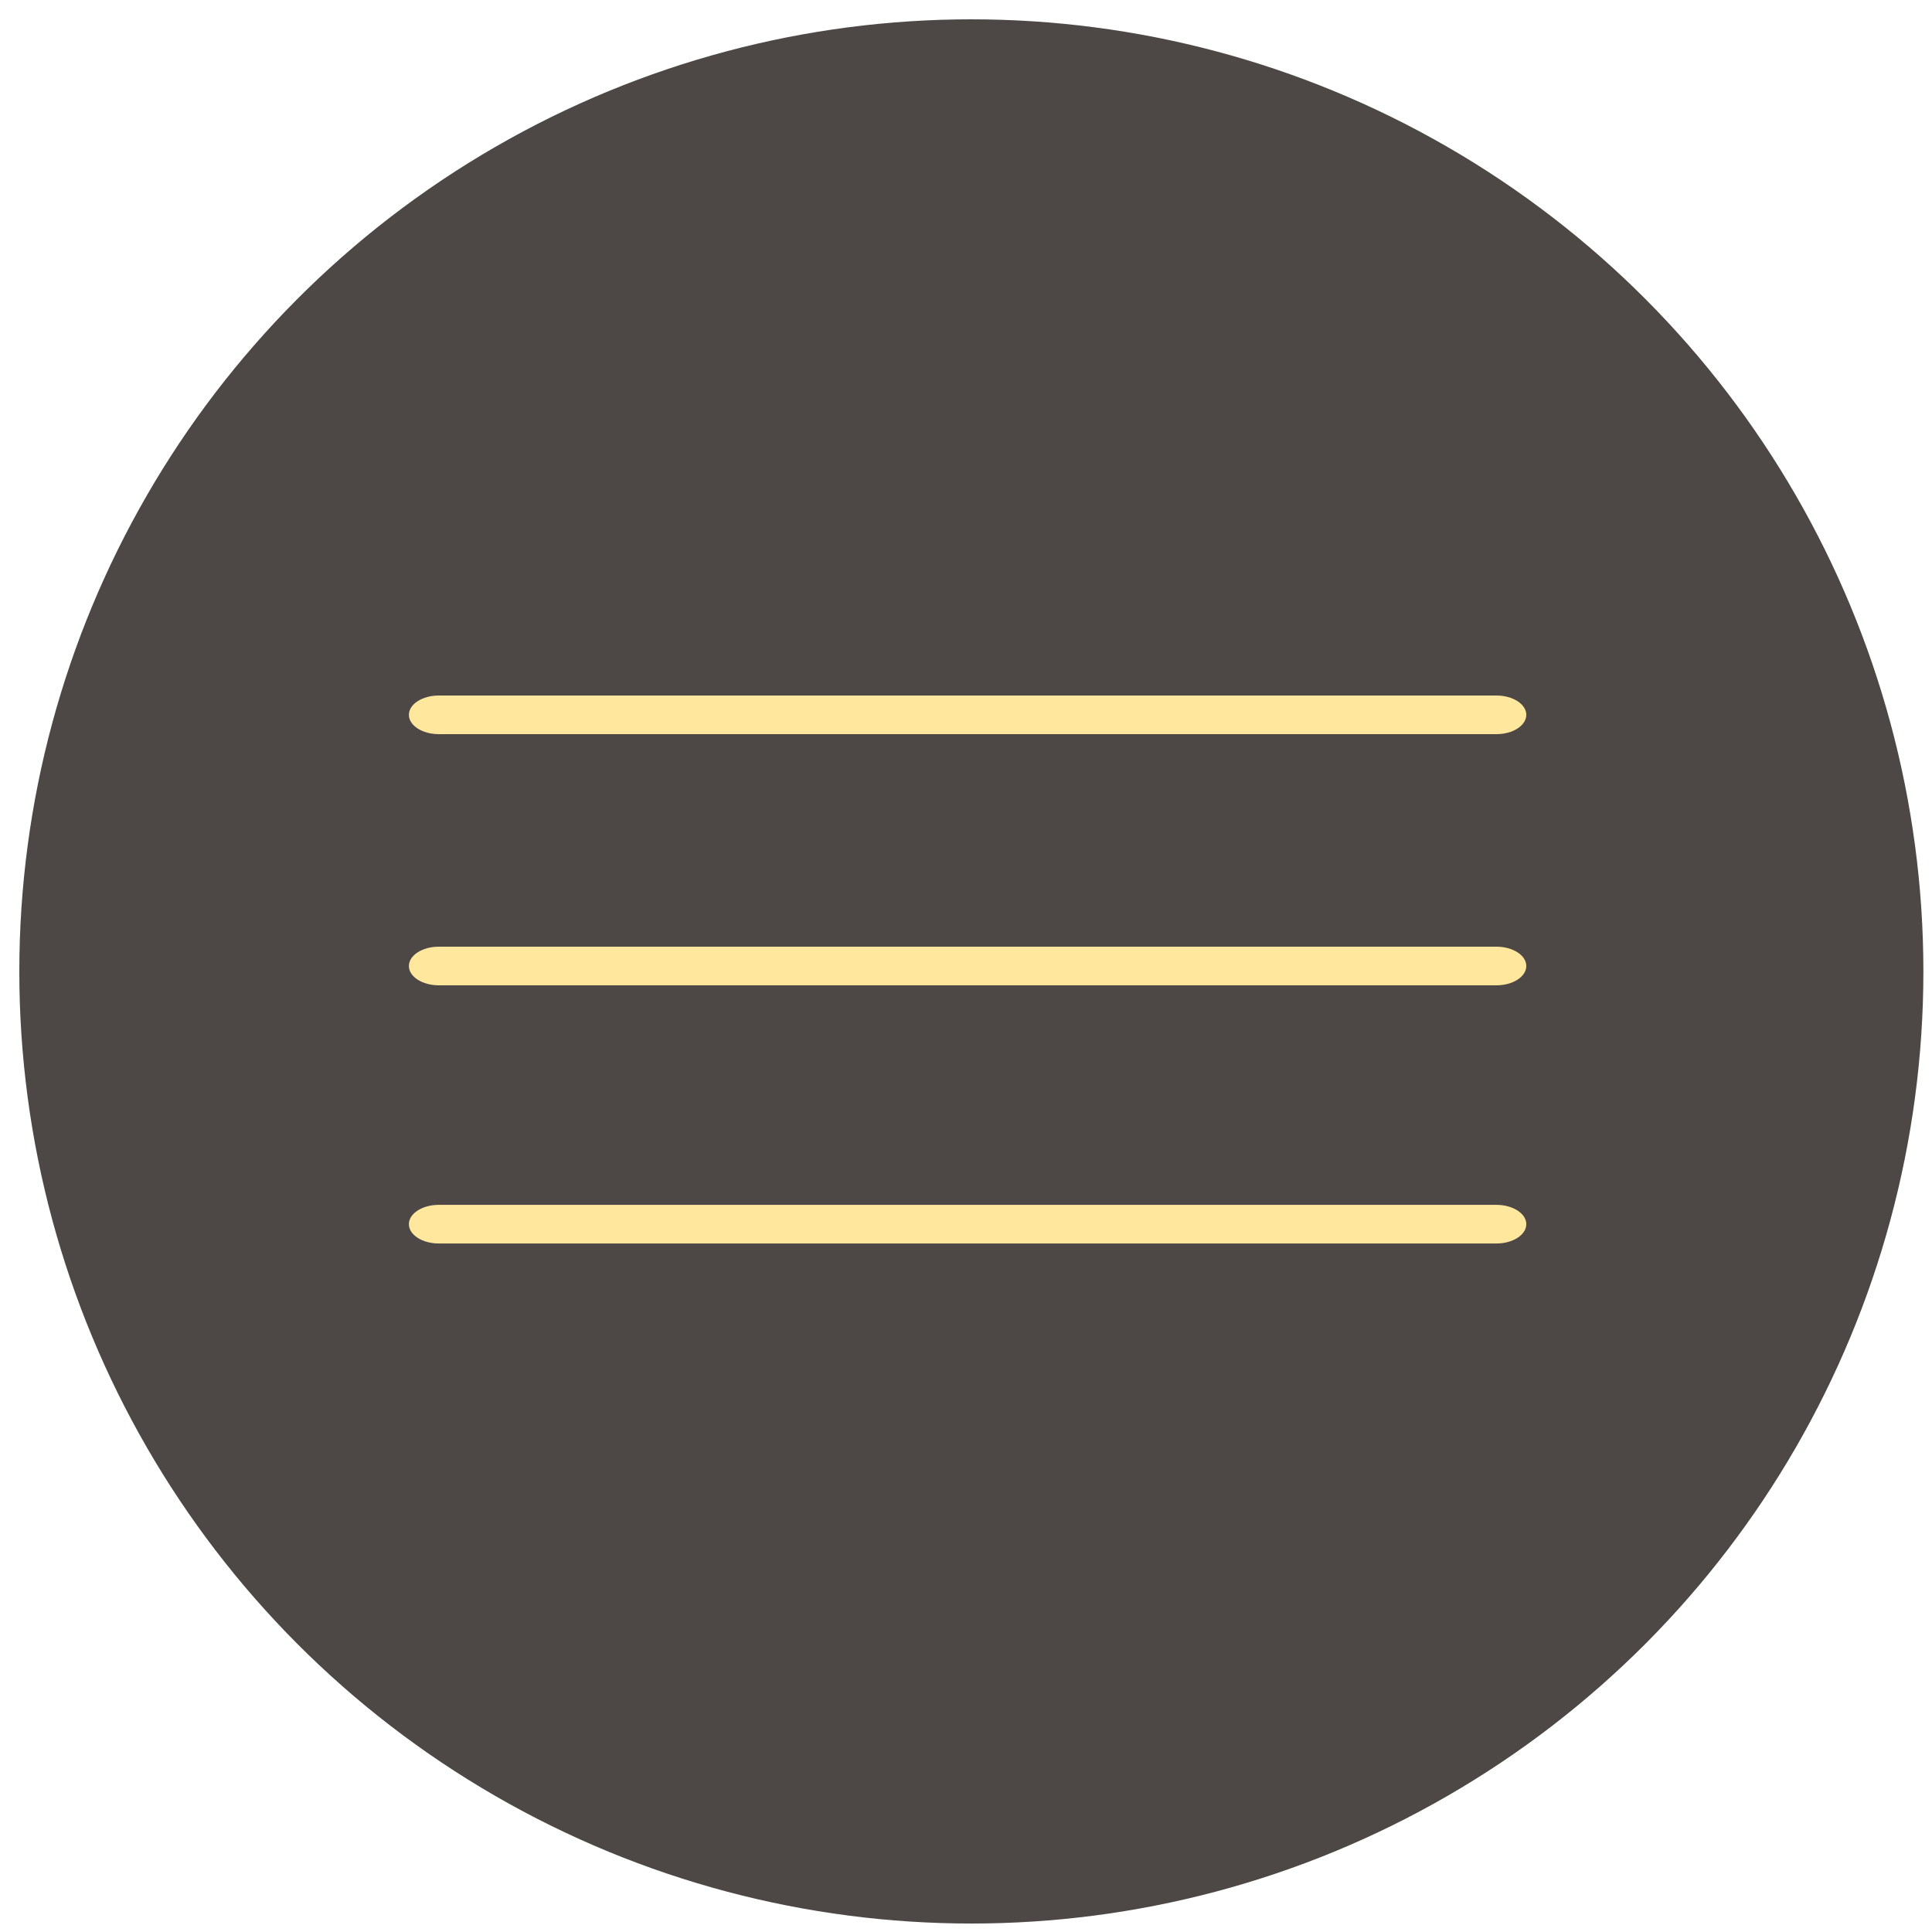 <?xml version="1.0" encoding="UTF-8"?> <svg xmlns="http://www.w3.org/2000/svg" width="100" height="100" viewBox="0 0 100 100" fill="none"><ellipse cx="50.277" cy="50.281" rx="49.277" ry="49.281" fill="#4D4845"></ellipse><path fill-rule="evenodd" clip-rule="evenodd" d="M21.164 37C21.164 36.448 21.858 36 22.713 36H77.451C78.307 36 79.001 36.448 79.001 37C79.001 37.552 78.307 38 77.451 38H22.713C21.858 38 21.164 37.552 21.164 37Z" fill="#FFE79D"></path><path fill-rule="evenodd" clip-rule="evenodd" d="M21.164 63.363C21.164 62.811 21.858 62.363 22.713 62.363H77.451C78.307 62.363 79.001 62.811 79.001 63.363C79.001 63.916 78.307 64.363 77.451 64.363H22.713C21.858 64.363 21.164 63.916 21.164 63.363Z" fill="#FFE79D"></path><path fill-rule="evenodd" clip-rule="evenodd" d="M21.164 50C21.164 49.448 21.858 49 22.713 49H77.451C78.307 49 79.001 49.448 79.001 50C79.001 50.552 78.307 51 77.451 51H22.713C21.858 51 21.164 50.552 21.164 50Z" fill="#FFE79D"></path></svg> 